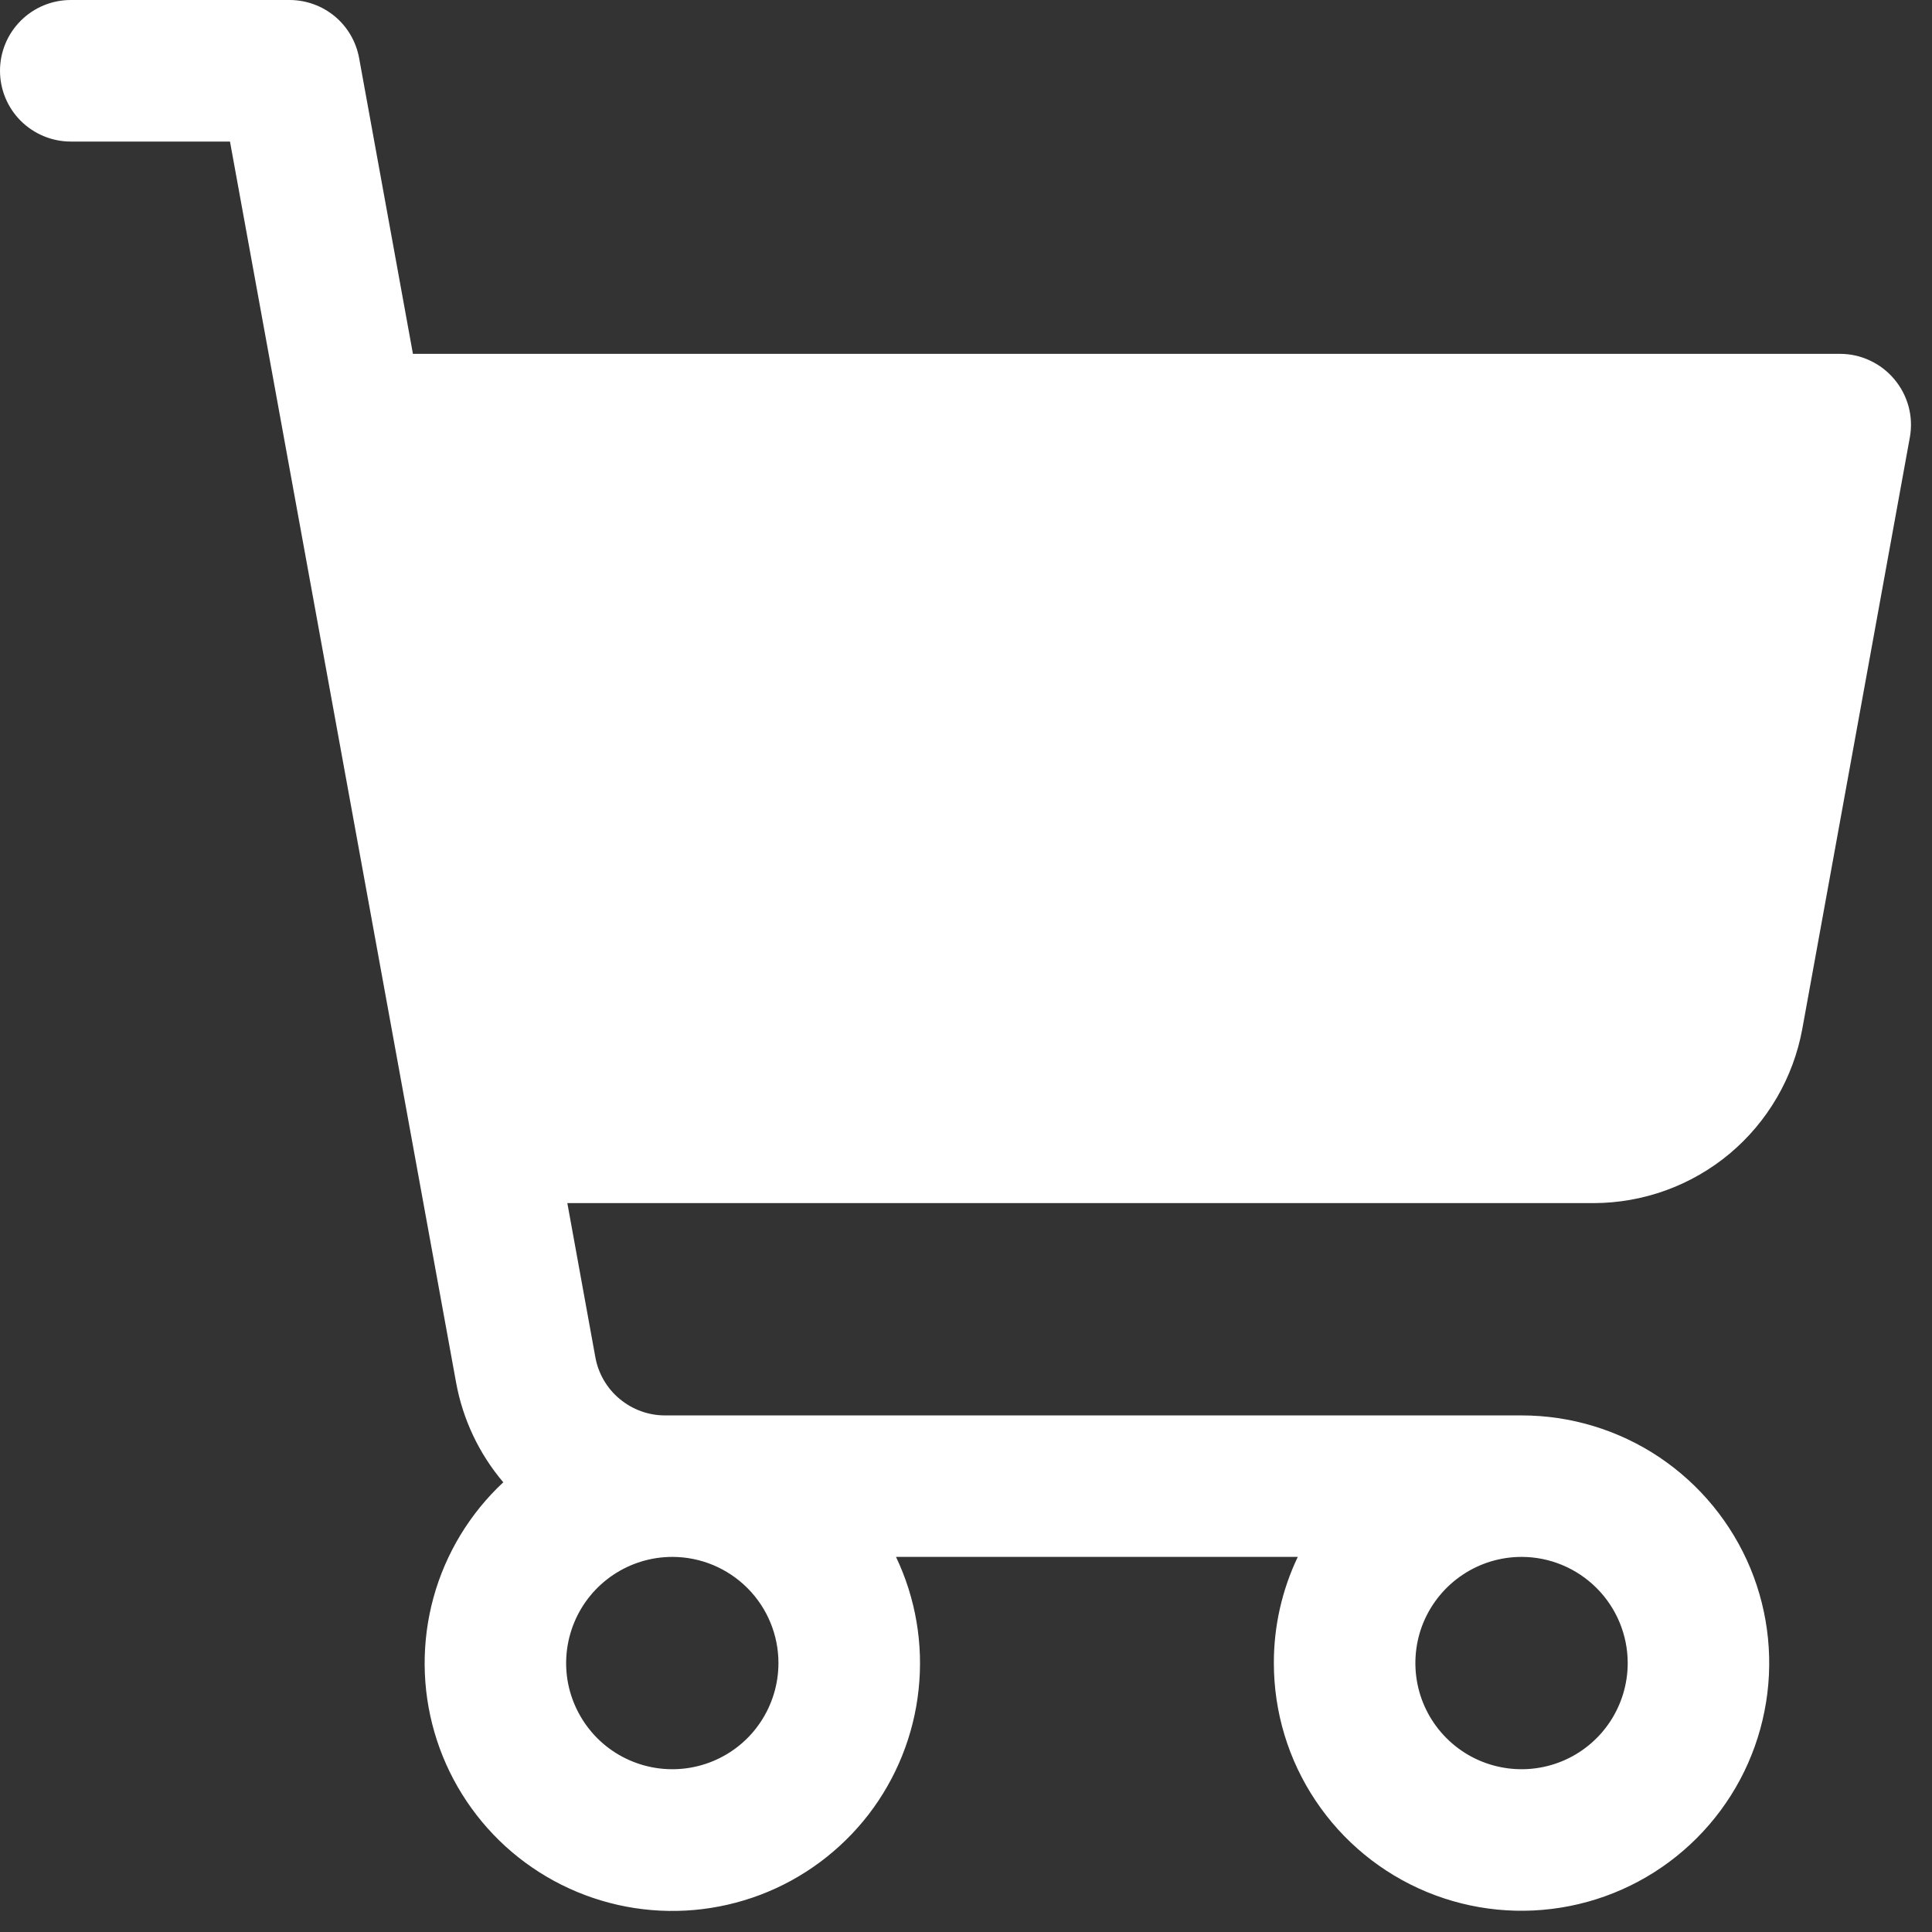 <svg width="26" height="26" viewBox="0 0 26 26" fill="none" xmlns="http://www.w3.org/2000/svg">
<rect x="0" y="0" width="26" height="26" fill="#333333" stroke="none"/>
<path d="M25.493 5.104C25.404 4.997 25.292 4.911 25.165 4.852C25.039 4.792 24.901 4.762 24.762 4.762H5.557L4.833 0.782C4.793 0.563 4.678 0.364 4.507 0.221C4.335 0.078 4.119 3.22348e-05 3.896 0H0.952C0.7 0 0.458 0.1 0.279 0.279C0.1 0.458 0 0.7 0 0.952C0 1.205 0.1 1.447 0.279 1.626C0.458 1.804 0.7 1.905 0.952 1.905H3.095L6.138 18.606C6.228 19.101 6.447 19.564 6.773 19.948C6.323 20.368 5.998 20.904 5.834 21.498C5.671 22.092 5.675 22.719 5.846 23.31C6.017 23.902 6.349 24.434 6.804 24.849C7.259 25.263 7.821 25.543 8.425 25.658C9.03 25.773 9.655 25.718 10.231 25.5C10.806 25.282 11.31 24.908 11.687 24.421C12.063 23.933 12.297 23.351 12.362 22.739C12.428 22.127 12.323 21.508 12.058 20.952H17.465C17.252 21.398 17.142 21.887 17.143 22.381C17.143 23.04 17.338 23.685 17.705 24.233C18.071 24.781 18.591 25.208 19.201 25.461C19.81 25.713 20.48 25.779 21.127 25.65C21.773 25.522 22.367 25.204 22.833 24.738C23.299 24.272 23.617 23.678 23.745 23.031C23.874 22.385 23.808 21.714 23.556 21.105C23.303 20.496 22.876 19.976 22.328 19.609C21.78 19.243 21.136 19.048 20.476 19.048H8.949C8.726 19.048 8.51 18.969 8.339 18.826C8.167 18.683 8.052 18.485 8.012 18.265L7.635 16.191H21.444C22.113 16.19 22.761 15.956 23.275 15.527C23.788 15.098 24.135 14.502 24.255 13.844L25.702 5.885C25.727 5.747 25.721 5.606 25.685 5.471C25.648 5.336 25.583 5.21 25.493 5.104ZM10.476 22.381C10.476 22.663 10.392 22.94 10.235 23.175C10.079 23.41 9.855 23.593 9.594 23.701C9.333 23.809 9.046 23.837 8.769 23.782C8.492 23.727 8.237 23.591 8.037 23.391C7.838 23.191 7.702 22.937 7.646 22.66C7.591 22.383 7.62 22.095 7.728 21.834C7.836 21.573 8.019 21.35 8.254 21.193C8.489 21.036 8.765 20.952 9.048 20.952C9.427 20.952 9.79 21.103 10.058 21.371C10.326 21.639 10.476 22.002 10.476 22.381ZM21.905 22.381C21.905 22.663 21.821 22.94 21.664 23.175C21.507 23.41 21.284 23.593 21.023 23.701C20.762 23.809 20.475 23.837 20.198 23.782C19.92 23.727 19.666 23.591 19.466 23.391C19.266 23.191 19.13 22.937 19.075 22.66C19.02 22.383 19.048 22.095 19.156 21.834C19.265 21.573 19.448 21.35 19.683 21.193C19.917 21.036 20.194 20.952 20.476 20.952C20.855 20.952 21.218 21.103 21.486 21.371C21.754 21.639 21.905 22.002 21.905 22.381Z" fill="white"/>
</svg>
